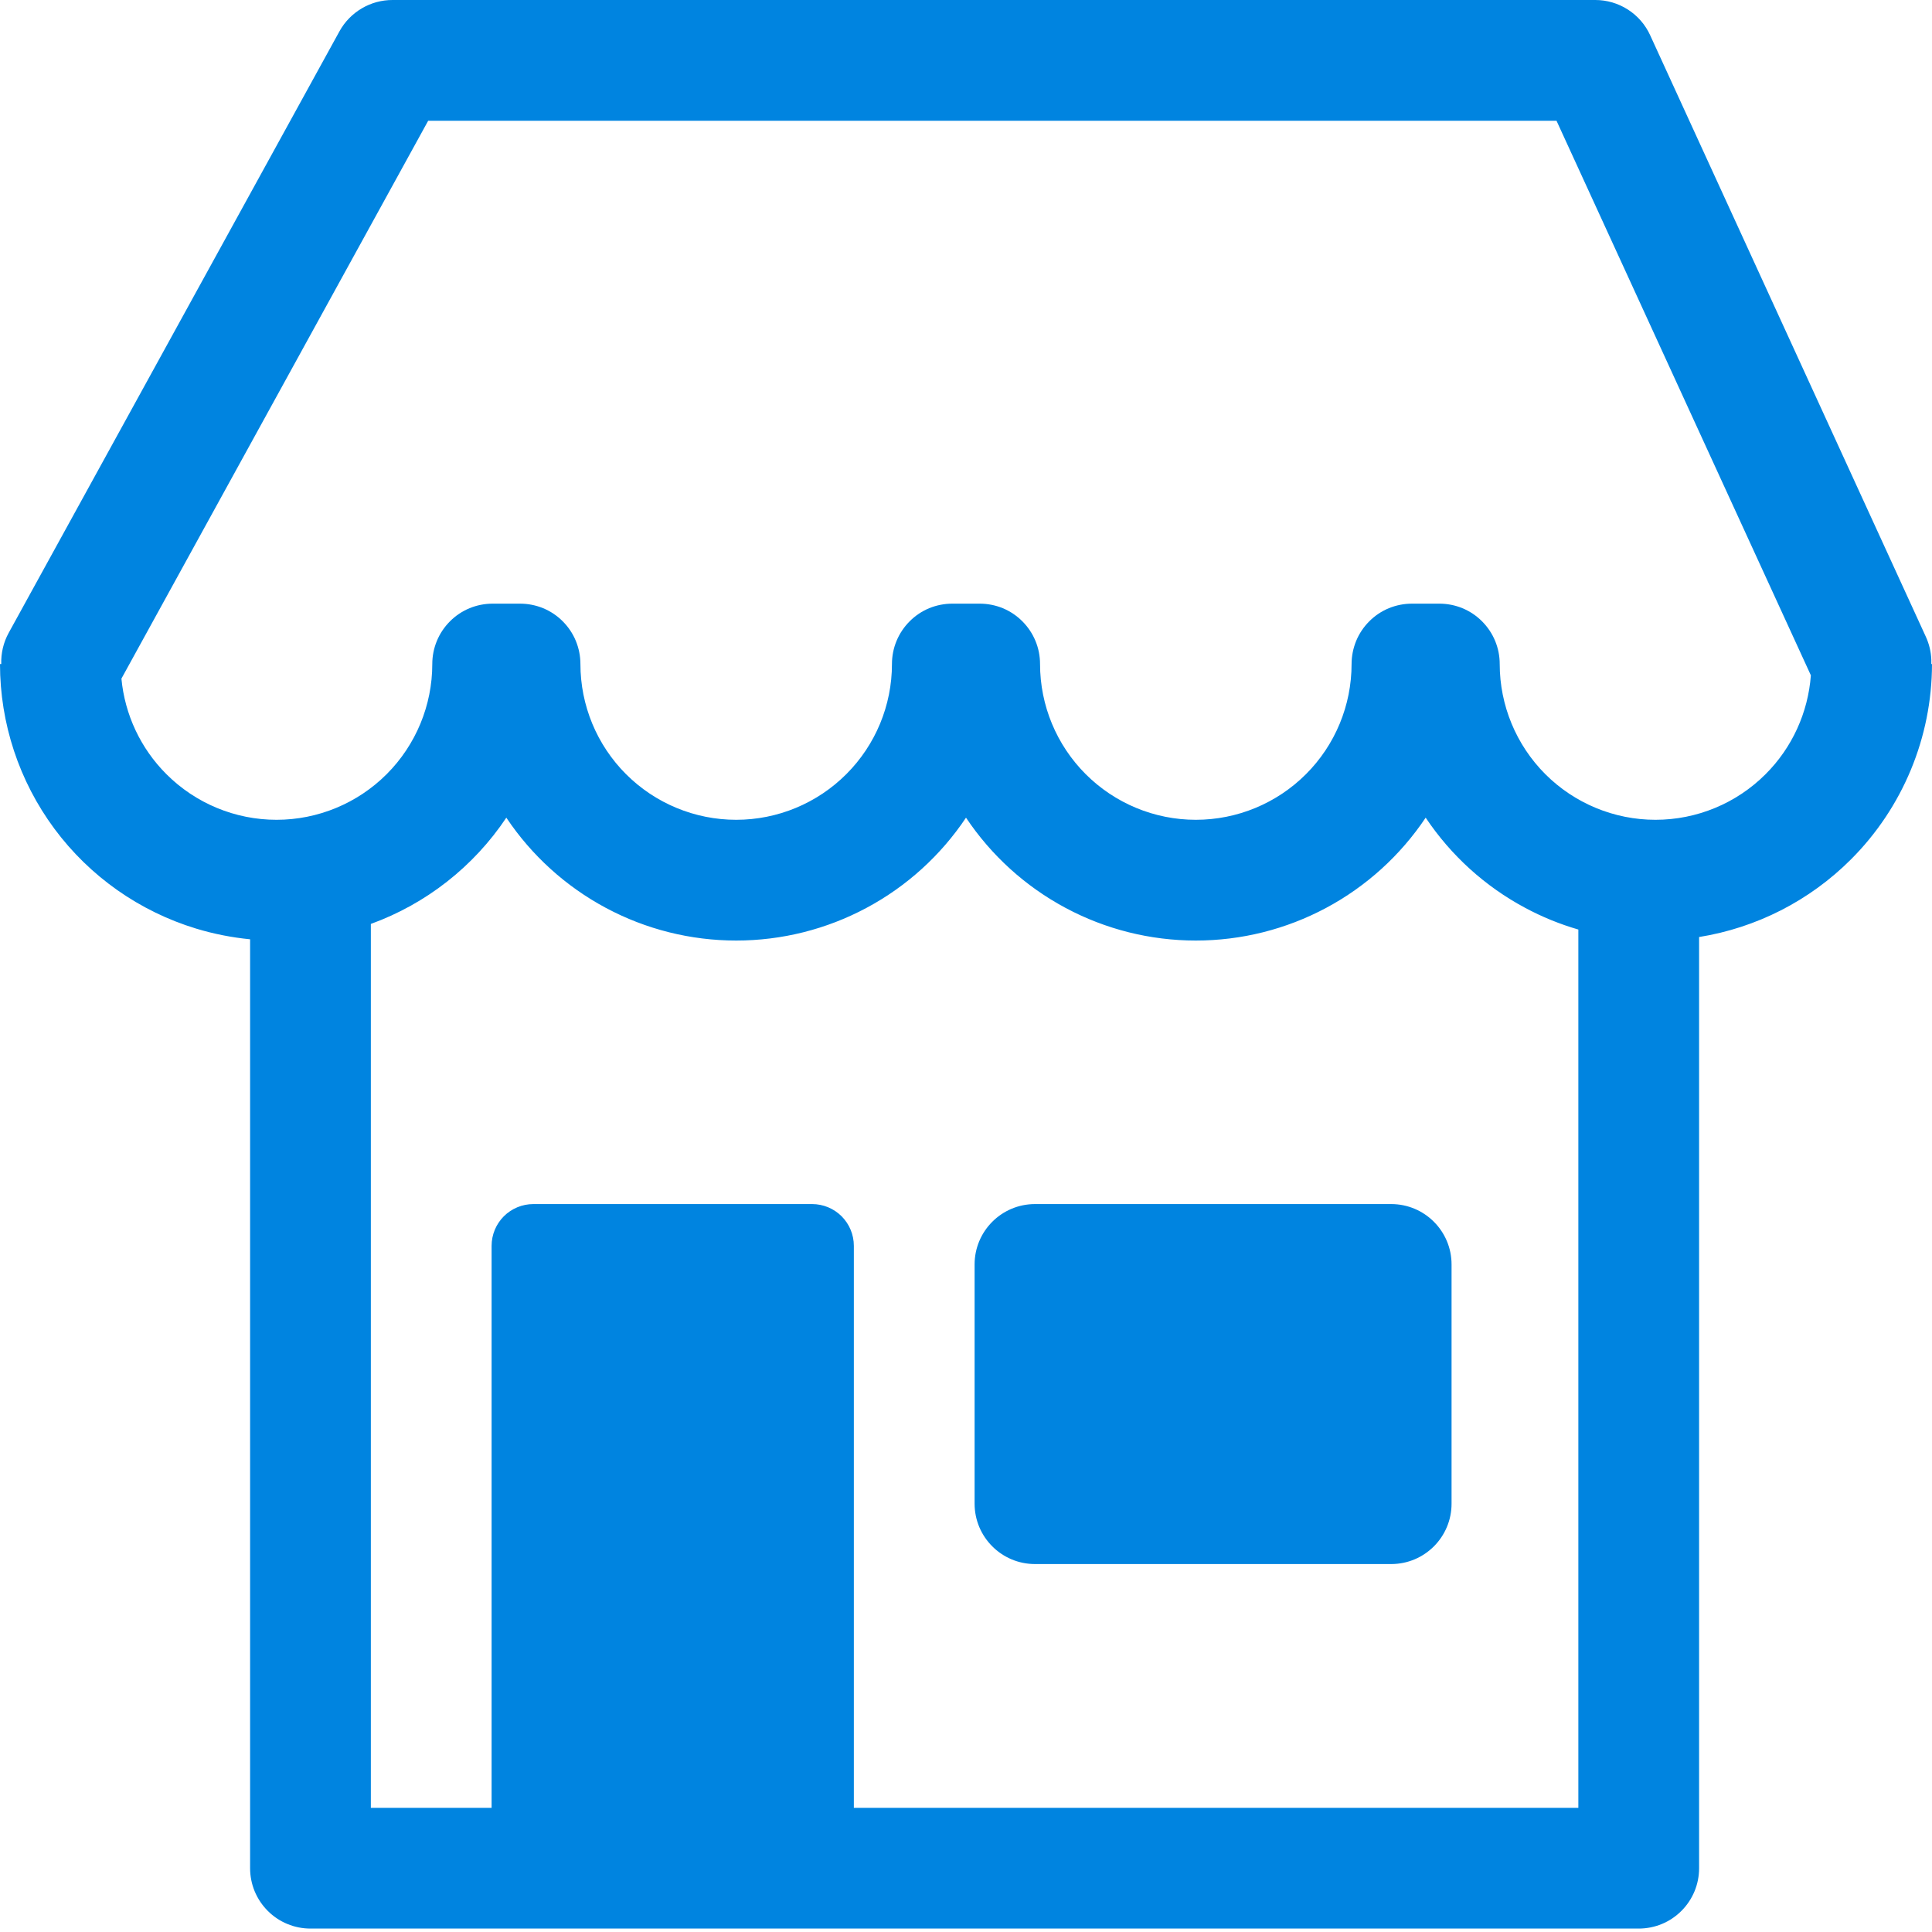 <svg width="40" height="40" viewBox="0 0 40 40" fill="none" xmlns="http://www.w3.org/2000/svg">
<path fill-rule="evenodd" clip-rule="evenodd" d="M32.226 2.5L37.492 13.982C37.435 14.751 37.105 15.479 36.555 16.028C35.951 16.633 35.13 16.973 34.275 16.973C33.42 16.973 32.599 16.633 31.994 16.028C31.39 15.423 31.05 14.603 31.05 13.748C31.05 13.583 31.018 13.421 30.955 13.269C30.892 13.117 30.8 12.98 30.684 12.864C30.568 12.747 30.43 12.655 30.278 12.592C30.127 12.53 29.964 12.498 29.8 12.498H29.233C29.069 12.498 28.907 12.53 28.755 12.592C28.603 12.655 28.465 12.747 28.349 12.864C28.233 12.98 28.141 13.117 28.078 13.269C28.016 13.421 27.983 13.583 27.983 13.748C27.983 14.603 27.644 15.423 27.039 16.028C26.434 16.633 25.614 16.973 24.758 16.973C23.903 16.973 23.083 16.633 22.478 16.028C21.873 15.423 21.533 14.603 21.533 13.748C21.533 13.583 21.501 13.421 21.438 13.269C21.375 13.117 21.283 12.98 21.167 12.864C21.051 12.747 20.913 12.655 20.762 12.592C20.61 12.53 20.447 12.498 20.283 12.498H19.717C19.553 12.498 19.39 12.53 19.238 12.592C19.087 12.655 18.949 12.747 18.833 12.864C18.717 12.98 18.625 13.117 18.562 13.269C18.499 13.421 18.467 13.583 18.467 13.748C18.467 14.603 18.127 15.423 17.522 16.028C16.917 16.633 16.097 16.973 15.242 16.973C14.386 16.973 13.566 16.633 12.961 16.028C12.356 15.423 12.017 14.603 12.017 13.748C12.017 13.583 11.984 13.421 11.922 13.269C11.859 13.117 11.767 12.98 11.651 12.864C11.535 12.747 11.397 12.655 11.245 12.592C11.093 12.53 10.931 12.498 10.767 12.498H10.2C10.036 12.498 9.873 12.53 9.722 12.592C9.57 12.655 9.432 12.747 9.316 12.864C9.2 12.98 9.108 13.117 9.045 13.269C8.982 13.421 8.95 13.583 8.95 13.748C8.95 14.603 8.61 15.423 8.006 16.028C7.401 16.633 6.58 16.973 5.725 16.973C4.87 16.973 4.049 16.633 3.445 16.028C2.911 15.495 2.584 14.794 2.514 14.05L8.865 2.5H32.226ZM0.181 13.101C0.071 13.3 0.019 13.524 0.026 13.748H1.02921e-07C-0 14.976 0.395 16.171 1.126 17.158C1.857 18.144 2.887 18.869 4.062 19.226C4.428 19.337 4.802 19.41 5.178 19.447V38.679C5.178 38.843 5.21 39.006 5.273 39.158C5.336 39.309 5.428 39.447 5.544 39.563C5.66 39.679 5.798 39.772 5.95 39.834C6.101 39.897 6.264 39.929 6.428 39.929H33.928C34.092 39.929 34.255 39.897 34.407 39.834C34.558 39.772 34.696 39.679 34.812 39.563C34.928 39.447 35.02 39.309 35.083 39.158C35.146 39.006 35.178 38.843 35.178 38.679V19.4C36.361 19.21 37.463 18.652 38.321 17.794C39.395 16.721 39.998 15.265 40 13.748H39.986C39.987 13.718 39.987 13.688 39.986 13.658C39.98 13.494 39.941 13.333 39.873 13.184L34.165 0.73C34.066 0.512 33.906 0.328 33.704 0.198C33.503 0.069 33.269 0 33.03 0H8.125C7.901 9.65595e-05 7.681 0.06 7.489 0.174C7.296 0.288 7.137 0.451 7.029 0.647L0.181 13.101ZM32.678 19.245C32.298 19.135 31.929 18.985 31.577 18.796C30.747 18.353 30.04 17.711 29.517 16.929C28.994 17.711 28.286 18.353 27.456 18.797C26.626 19.241 25.7 19.473 24.758 19.473C23.817 19.473 22.89 19.241 22.061 18.797C21.23 18.353 20.523 17.711 20 16.929C19.477 17.711 18.77 18.353 17.939 18.797C17.11 19.241 16.183 19.473 15.242 19.473C14.3 19.473 13.374 19.241 12.544 18.797C11.714 18.353 11.006 17.711 10.483 16.929C9.806 17.942 8.823 18.713 7.678 19.129V37.429H10.178V25.794C10.178 25.564 10.269 25.345 10.431 25.182C10.594 25.02 10.813 24.929 11.043 24.929H16.814C17.043 24.929 17.263 25.02 17.425 25.182C17.587 25.345 17.678 25.564 17.678 25.794V37.429H32.678V19.245ZM21.428 24.929H28.803C29.494 24.929 30.053 25.489 30.053 26.179V31.132C30.053 31.822 29.494 32.382 28.803 32.382H21.428C20.738 32.382 20.178 31.822 20.178 31.132V26.179C20.178 25.489 20.738 24.929 21.428 24.929Z" fill="#0084E0"/>
</svg>
